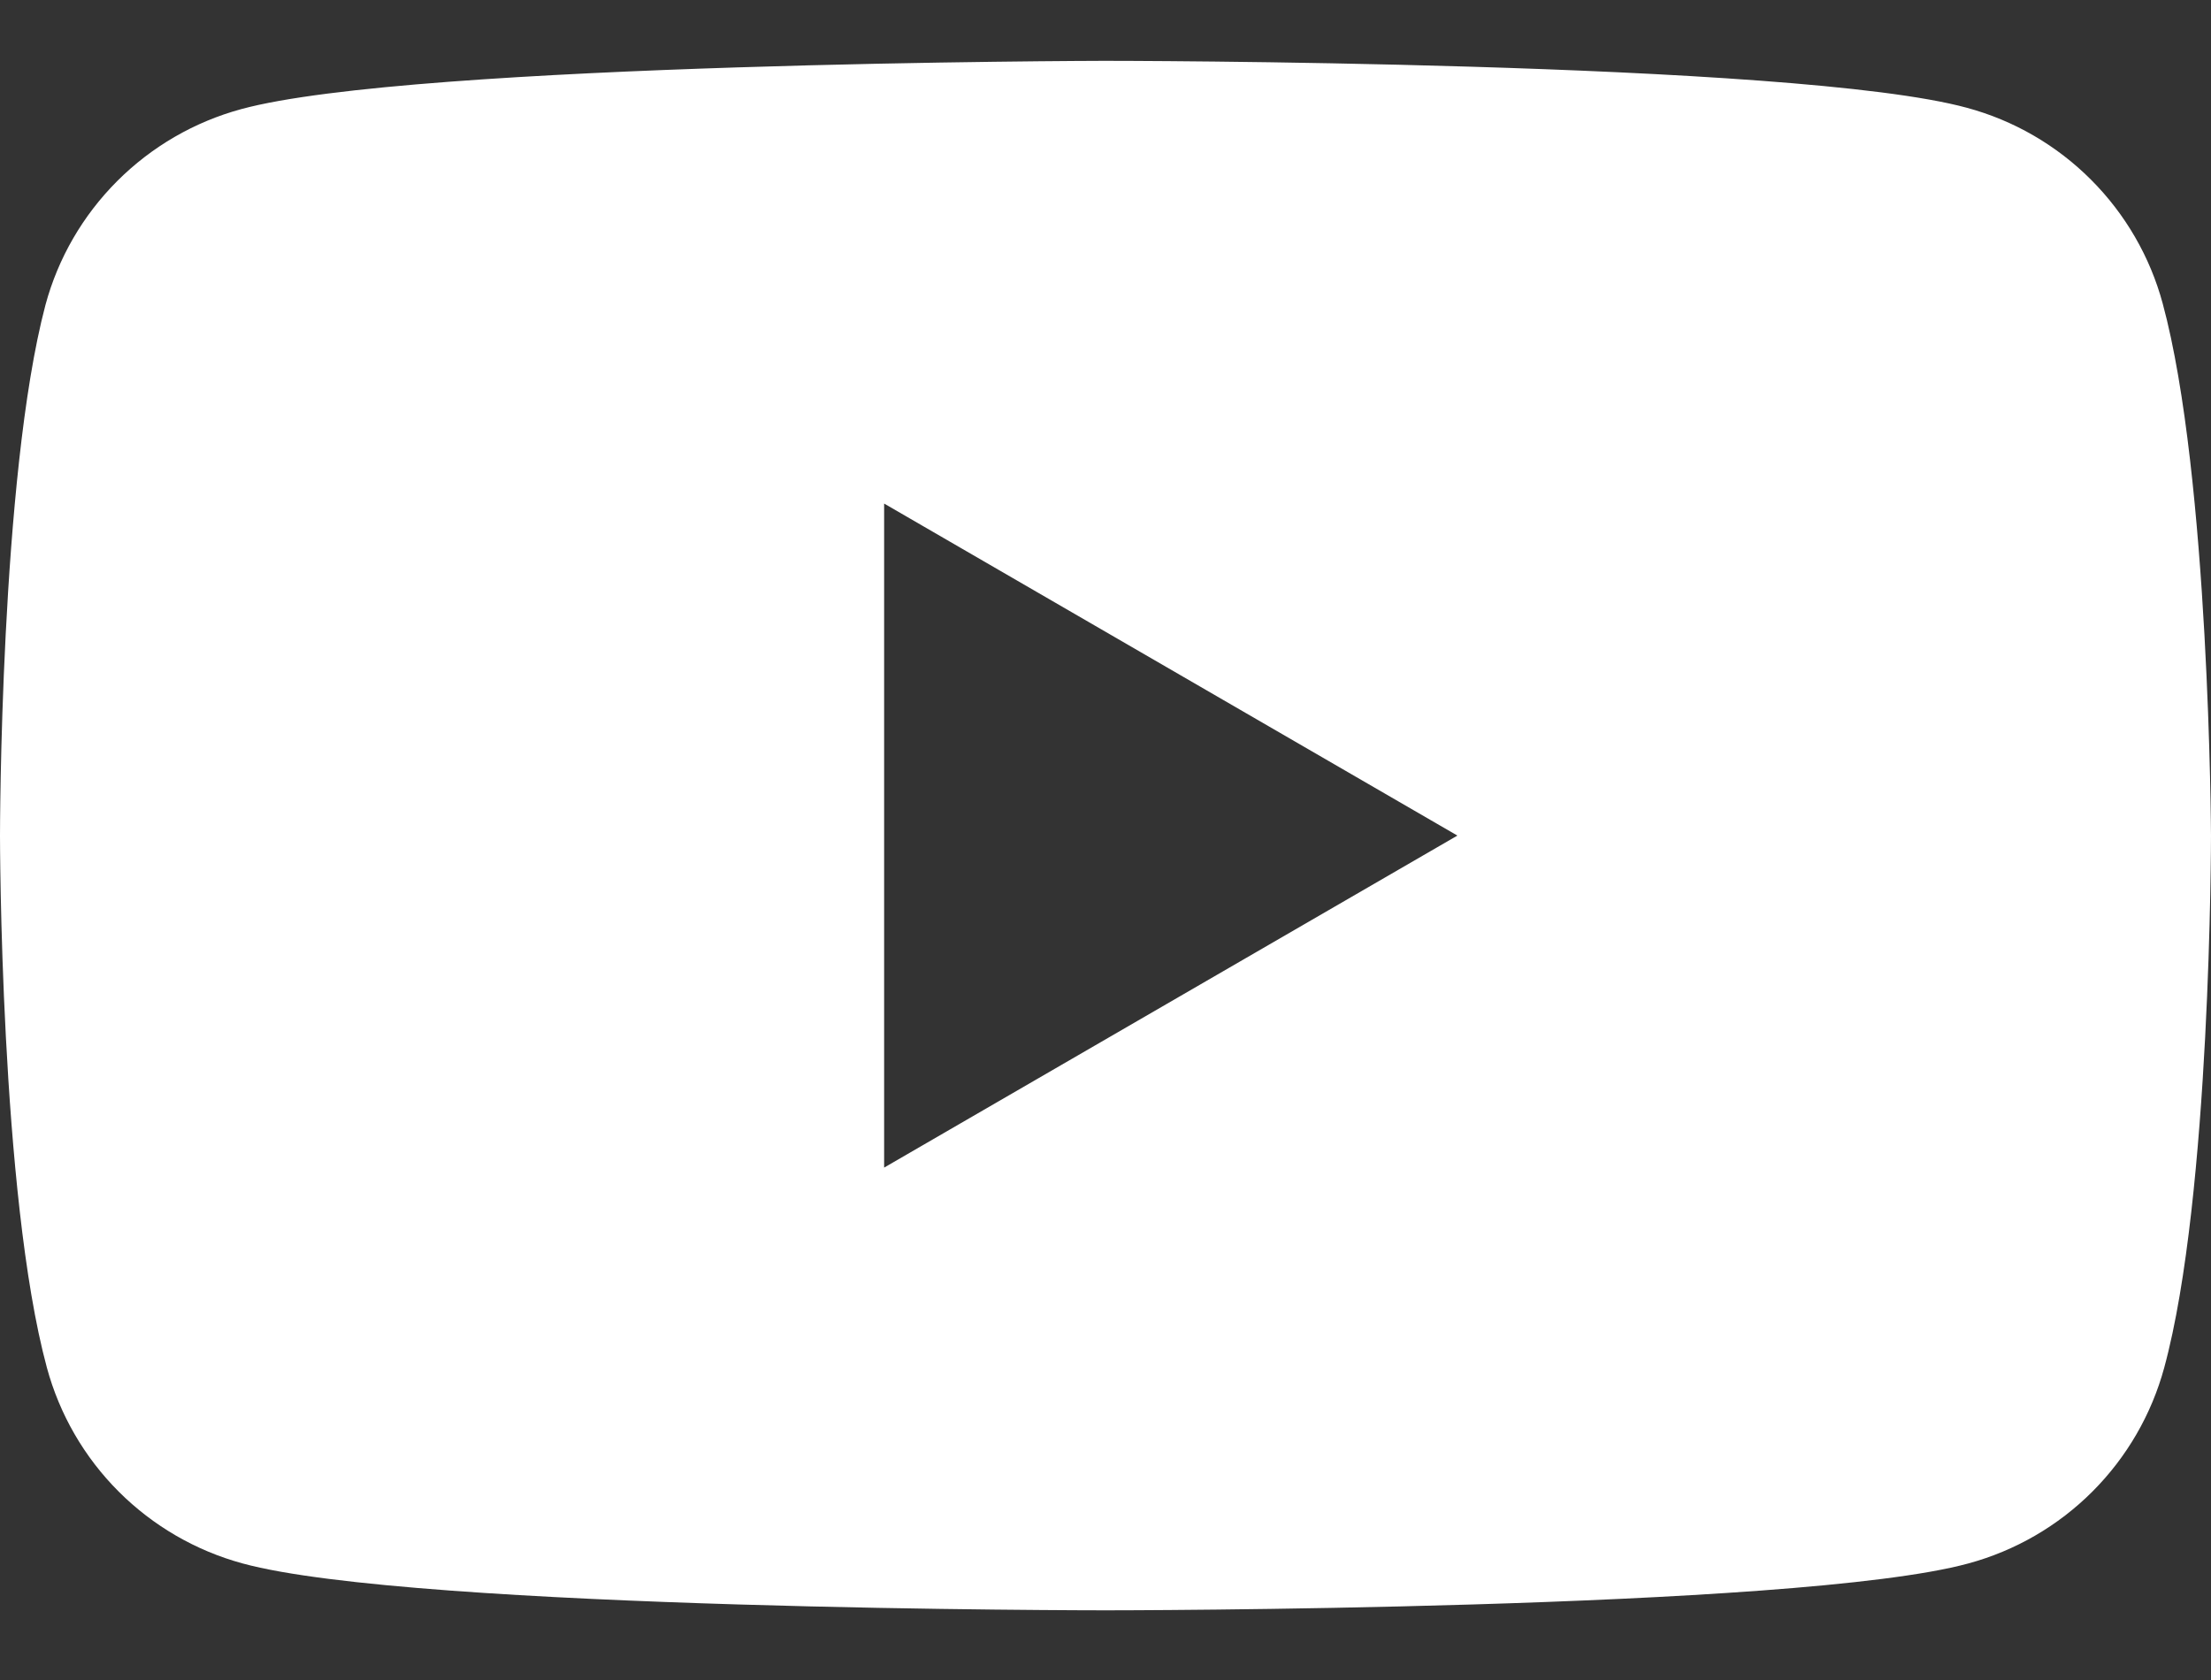 <?xml version="1.0" encoding="UTF-8"?>
<svg xmlns="http://www.w3.org/2000/svg" width="25" height="19" viewBox="0 0 25 19" fill="none">
  <rect x="0" y="0" width="25" height="19" fill="#333333" stroke="none"/>
  <path fill-rule="evenodd" clip-rule="evenodd" d="M23.642 2.031C24.03 2.419 24.311 2.903 24.454 3.433C24.984 5.39 25 9.45 25 9.45C25 9.45 25 13.526 24.471 15.468C24.327 15.998 24.047 16.481 23.658 16.87C23.27 17.258 22.787 17.538 22.256 17.682C20.314 18.212 12.5 18.212 12.5 18.212C12.5 18.212 4.686 18.212 2.744 17.682C2.214 17.538 1.731 17.258 1.342 16.869C0.954 16.481 0.674 15.998 0.53 15.467C0 13.51 0 9.45 0 9.45C0 9.45 0 5.39 0.514 3.449C0.657 2.918 0.938 2.435 1.326 2.047C1.715 1.658 2.198 1.378 2.728 1.234C4.67 0.704 12.484 0.688 12.484 0.688C12.484 0.688 20.298 0.688 22.24 1.219C22.77 1.362 23.253 1.642 23.642 2.031ZM16.479 9.45L9.997 13.205L9.997 5.695L16.479 9.45Z" fill="white"></path>
</svg>
